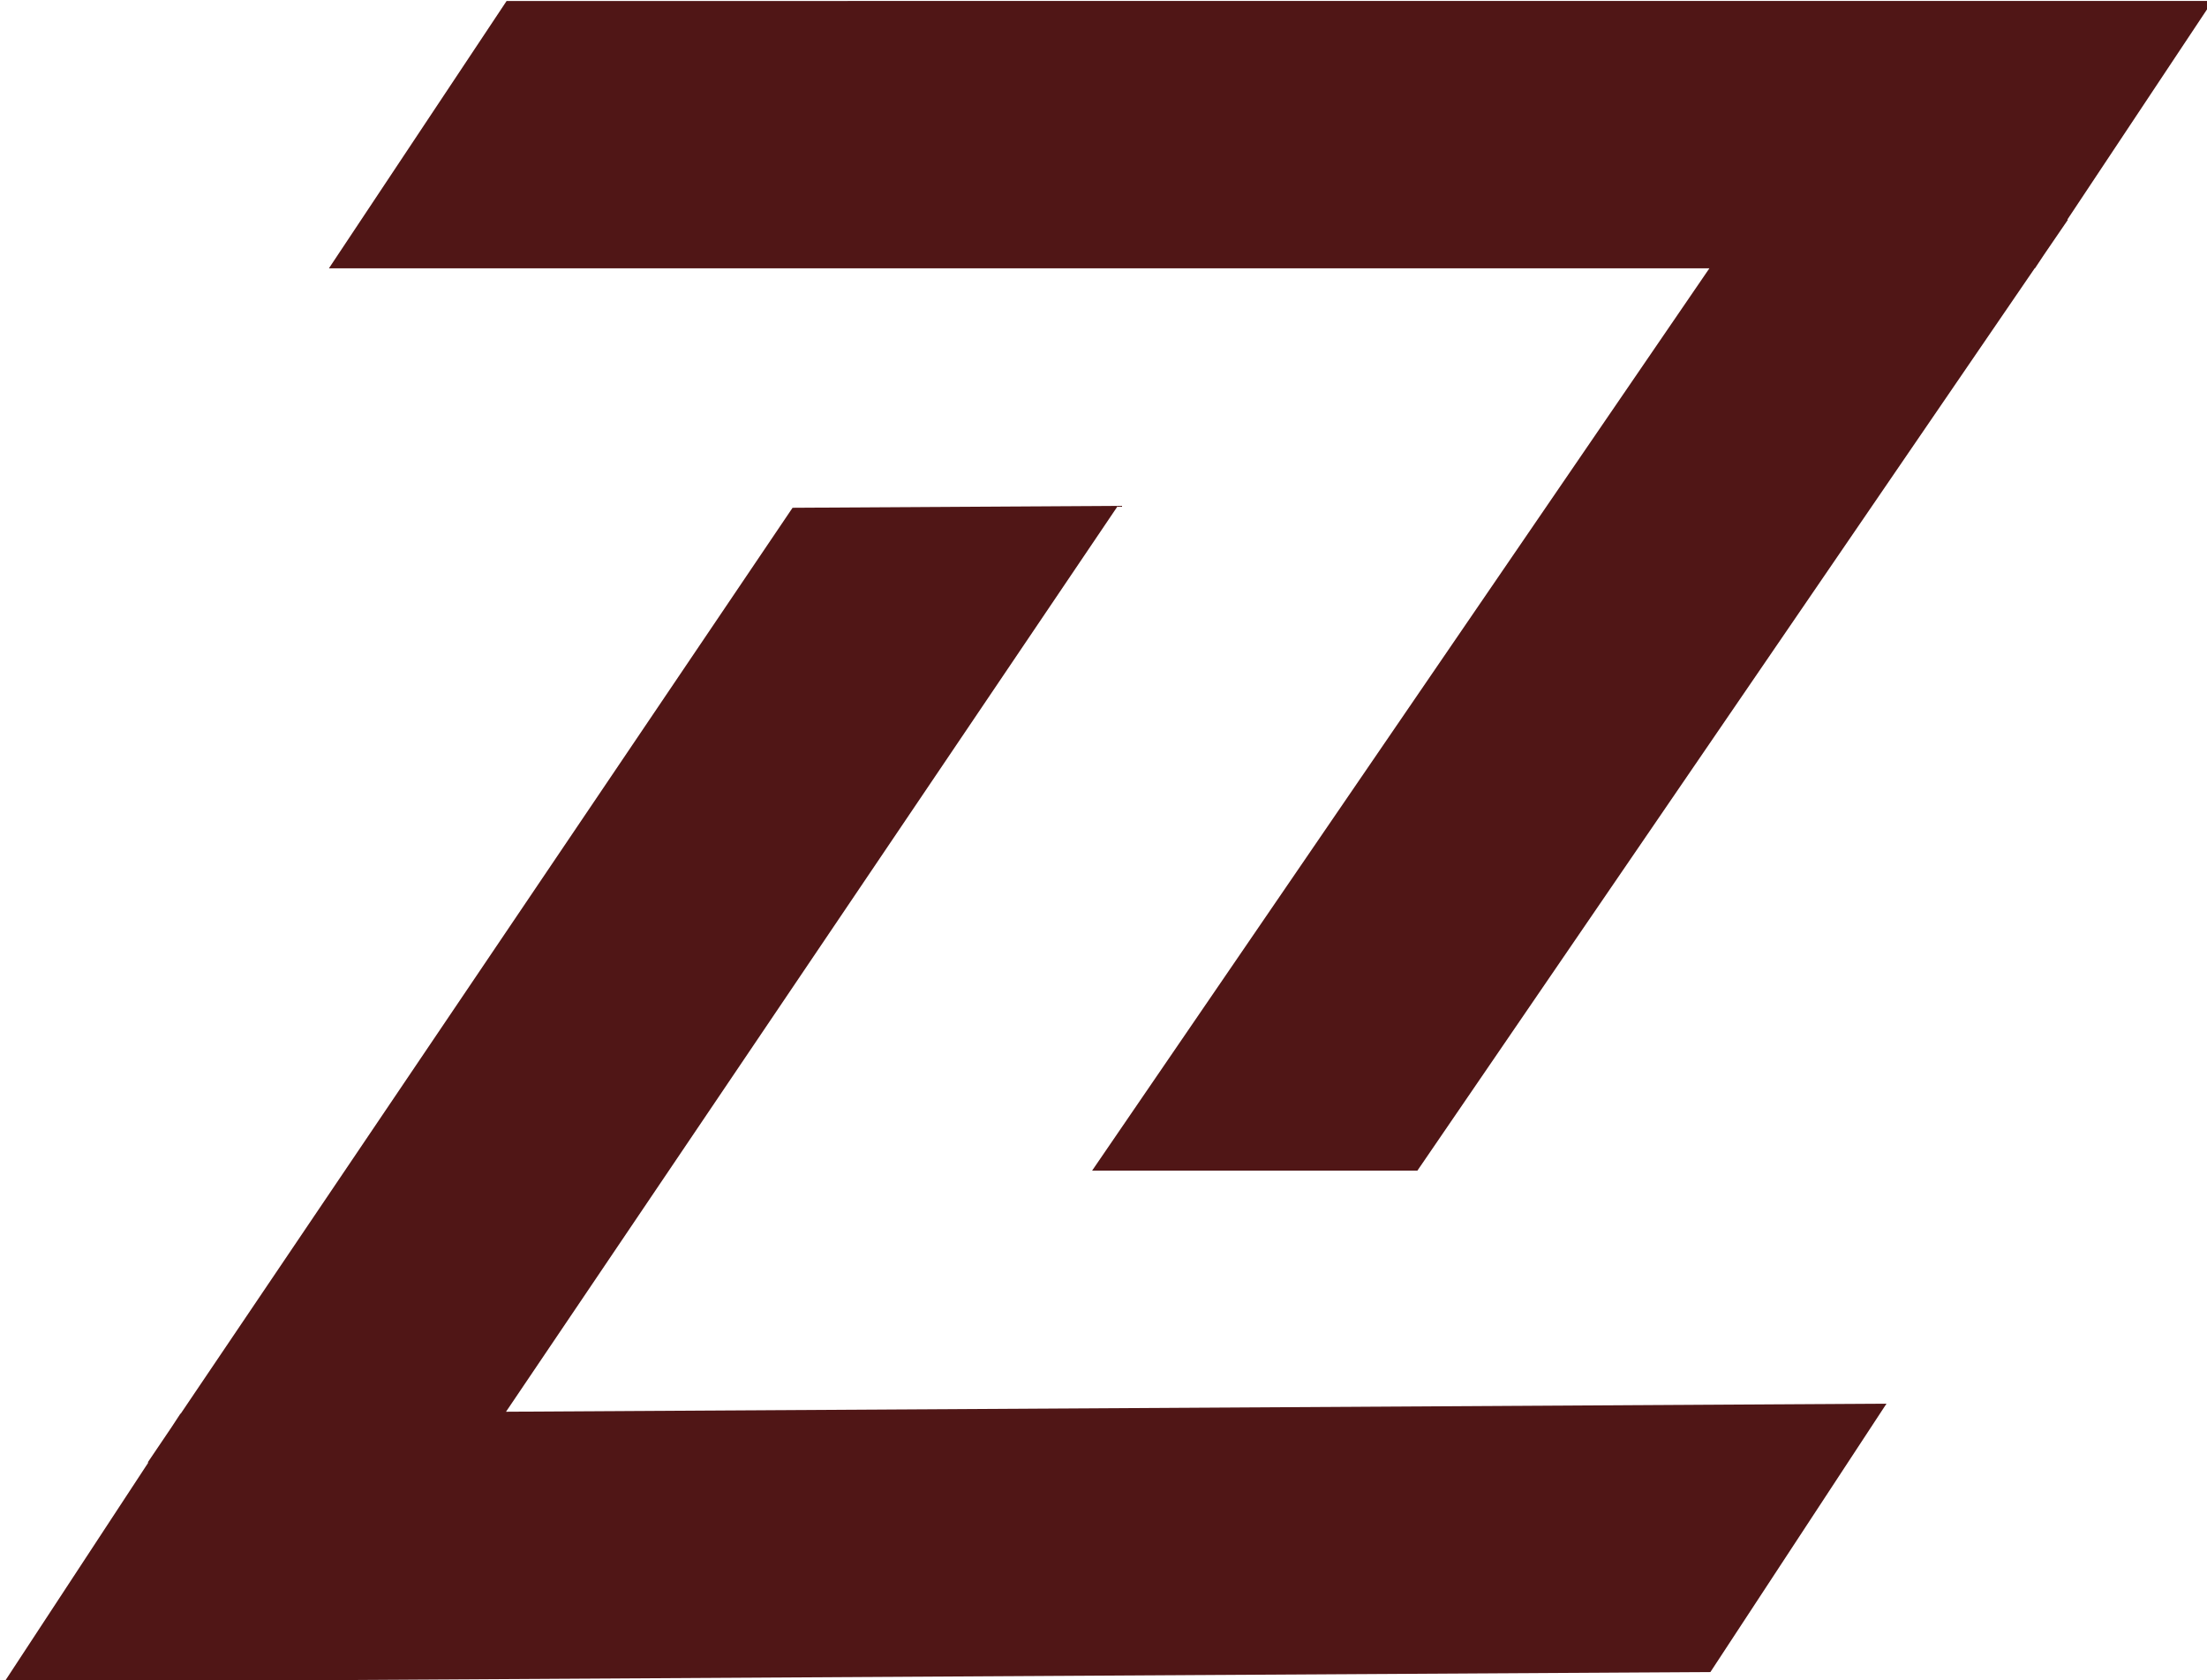 <svg xmlns="http://www.w3.org/2000/svg" id="svg1" version="1.1" viewBox="0 0 23.864 18.166" height="18.166mm" width="23.864mm">
  
    
  
  <defs id="defs1"></defs>
  <g transform="translate(-94.904,-120.121)" id="layer1">
    <g style="fill:#501616;stroke:none" transform="matrix(0.792,0,0,0.792,14.137,101.602)" id="g1-4-3-4-1">
      <path d="m 108.895,23.396 -2.426,3.65 h 18.847 l -8.427,12.318 h 4.441 l 8.427,-12.318 h 0.004 l 0.125,-0.188 0.326,-0.477 h -0.009 l 1.984,-2.986 z" style="fill:#501616;fill-rule:evenodd;stroke:none;stroke-width:0.27" id="rect16-5-2-40-9-6"></path>
      <path d="m 125.33,46.21 2.404,-3.664 -18.847,0.11 8.353,-12.367 -4.441,0.026 -8.353,12.367 -0.004,2.1e-5 -0.124,0.189 -0.323,0.478 0.009,-5.3e-5 -1.966,2.997 z" style="fill:#501616;fill-rule:evenodd;stroke:none;stroke-width:0.27" id="rect16-7-1-3-0-5-8"></path>
    </g>
  </g>
</svg>
